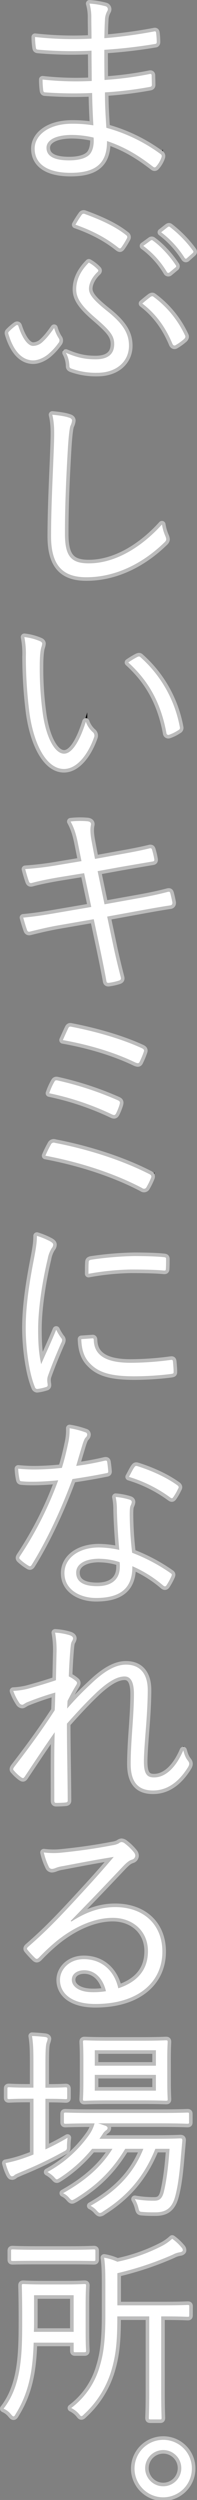 <svg xmlns="http://www.w3.org/2000/svg" viewBox="0 0 137.48 1740.16"><rect x="0" y="0" width="137.48" height="1740.16" fill="#808080" stroke="none"/><defs><style>.cls-1,.cls-3{fill:#fff;}.cls-1{stroke:#000;stroke-miterlimit:10;stroke-width:2px;}.cls-2{fill:none;stroke:#bcbcbc;stroke-linejoin:round;stroke-width:5px;}</style></defs><g id="レイヤー_2" data-name="レイヤー 2"><g id="レイヤー_1-2" data-name="レイヤー 1"><path class="cls-1" d="M64.3,64.72a275,275,0,0,1-32.6-.42c-1.14,0-1.42-.43-1.56-1.7a60.92,60.92,0,0,1-.43-7.23,211.86,211.86,0,0,0,34.3,1c0-6.94-.14-14.31-.14-21.12a268.68,268.68,0,0,1-37.56-.71c-.85-.14-1.13-.42-1.27-1.41a49.54,49.54,0,0,1-.57-7.37,241,241,0,0,0,39.4,1.13c0-5.81-.14-9.78-.14-15A33.76,33.76,0,0,0,62.46,2.5,57.5,57.5,0,0,1,73.65,4.34,2.19,2.19,0,0,1,74.93,7.6a13.29,13.29,0,0,0-1.7,6.52c-.29,4.54-.29,7.66-.43,12.48a334.23,334.23,0,0,0,34.59-4.68c1.13-.29,1.41,0,1.56,1a53.86,53.86,0,0,1,.42,6.24c0,1.13-.57,1.41-1,1.41A350,350,0,0,1,72.8,34.67c0,6.95,0,14.32.14,21a236.65,236.65,0,0,0,31.33-4.11c1-.28,1.42,0,1.56.71,0,1.7.14,4.39.14,6.8,0,.85-.43,1.28-1.42,1.42A259.93,259.93,0,0,1,73.23,64.3c0,8.79.42,16.16,1,24.66a115,115,0,0,1,37.84,18.29c.71.56,1,1.13.57,2.4a19,19,0,0,1-3.54,6.1c-.71.85-1.28,1-2.13.42-11.48-8.92-21-14.17-32.31-18,.14,15.88-8.23,22.12-25.38,22.12-16.58,0-25.08-6.38-25.08-16.87,0-9.21,9.63-17.29,26.08-17.29a89.5,89.5,0,0,1,14.88,1.13C64.72,79.18,64.44,72.94,64.3,64.72Zm-14,29.2c-11.91,0-17.86,3.83-17.86,8.93,0,6,5.52,8.79,15.87,8.79,6.52,0,11.91-1.42,14.46-4.39,1.7-2.13,3-5.67,2.55-11.49A67.25,67.25,0,0,0,50.27,93.92Z"/><path class="cls-1" d="M40.91,235.37a2.56,2.56,0,0,1-.14,3.4,41.64,41.64,0,0,1-7.51,8.08c-2.7,2.13-6.66,4-10.07,4-6,0-13-4-17.29-18.28-.28-1-.14-1.28.29-1.7a36.42,36.42,0,0,1,5.1-4.4c.71-.42,1.27-.28,1.56.57,3.54,10.77,7.65,13.75,10.2,13.75a9.9,9.9,0,0,0,6.1-2.27c2.55-2.27,4.67-4.54,8.64-10.21A26,26,0,0,0,40.91,235.37Zm25.8,14.74c8.22,0,13-3.26,13-10.63,0-6.09-3.4-9.78-13.75-18.71-10.06-8.64-12.76-13.89-12.76-19.42,0-6.94,3.4-13.18,8.79-18.56a25.81,25.81,0,0,1,6.24,4.82c.56.56.42,1.13-.15,1.7-4.25,4-6,8.5-6,11.62,0,3.83,2.69,7.51,12.19,15.17C85.56,225,90,231.83,90,240.62c0,10.91-8.64,18.85-22,18.85a50.28,50.28,0,0,1-18-2.84c-1.27-.42-1.56-1-1.56-1.84A20.25,20.25,0,0,0,46,245.58C54.09,249,59.48,250.11,66.71,250.11ZM57.07,149.48a1.57,1.57,0,0,1,2-.57c10.92,4,21.12,8.51,28.92,14.74a1.65,1.65,0,0,1,.57,2.27A57.9,57.9,0,0,1,84.85,172c-.85,1.14-1.28,1.14-2.41.29-8.5-6.81-18.43-11.91-29.76-15.88A71.7,71.7,0,0,1,57.07,149.48Zm48.05,57.12c.85-.43,1.27-.57,1.84-.14a70.15,70.15,0,0,1,22.11,26.93c.43.85.43,1.56-.56,2.55a38.77,38.77,0,0,1-6.1,4.39c-.85.43-1.56,0-2-.85C115.61,228,109,218.65,99.31,211.28,101.15,209.72,103.42,207.87,105.12,206.6Zm.14-39.26a1.09,1.09,0,0,1,1.42.14c5.67,4,11.9,10.91,16,17.15a1,1,0,0,1-.28,1.56l-4.11,3.4a1.13,1.13,0,0,1-1.84-.28A61.32,61.32,0,0,0,100,171.16ZM117,158.12c.57-.42,1-.56,1.56-.14a81.46,81.46,0,0,1,16.16,16.59c.43.7.29,1.13-.42,1.7l-3.83,3.4c-.57.57-1.13.57-1.7-.28a67.53,67.53,0,0,0-16.3-17.72Z"/><path class="cls-1" d="M48,290.65c1.56.43,2.27,1.14,2.27,2.13a10.73,10.73,0,0,1-1.14,3.68c-.56,1.71-1.13,6.1-1.7,14.6-1.27,21.41-2.12,40.82-2.12,60.38,0,15.88,4.39,20.7,16.72,20.7,18,0,36.43-10.92,51-27.07a33.38,33.38,0,0,0,2.41,8.22,7.23,7.23,0,0,1,.56,2c0,.85-.42,1.56-1.7,2.69-14.88,14.32-33.73,23.82-54,23.82-16,0-24.66-7.66-24.66-28.49,0-20.13,1.27-43.23,2-63.22.28-8.79.43-14.88-1.13-21.4C40.77,289.09,45.16,289.66,48,290.65Z"/><path class="cls-1" d="M28.15,446.42c.86.43,1.28,1,1.28,1.56a10.2,10.2,0,0,1-.57,2.55c-.56,1.7-1.13,5.67-1.13,13a226.6,226.6,0,0,0,2,32.18c2.13,16.72,8.22,28.91,15,28.91,5.67,0,11-9.07,15.16-22.25a18,18,0,0,0,4.68,7.09A3.15,3.15,0,0,1,65.72,513c-4,11.48-11.63,22.25-21.12,22.25-11.91,0-20.84-16.44-24-38.69a311.77,311.77,0,0,1-2.55-39.55A60.25,60.25,0,0,0,17,443.45,38.9,38.9,0,0,1,28.15,446.42Zm67.61,10.92c.85-.43,1.56-.57,2.13,0a85.9,85.9,0,0,1,27.64,49,1.62,1.62,0,0,1-1,1.84,28,28,0,0,1-6.52,3.26,1.31,1.31,0,0,1-1.85-1.13c-4-21.69-12.89-36.71-26.64-49.19A58.76,58.76,0,0,1,95.76,457.34Z"/><path class="cls-1" d="M54.38,587c-1.28-6.38-2.7-10.77-5.11-15.17a57.15,57.15,0,0,1,11.91-.14c2,.29,2.55,1.28,2.27,2.55-.43,2-.71,5,.56,11.63l2.27,12,16.44-3c7.09-1.28,15-2.69,21.83-4.4,1-.14,1.28.15,1.56,1a56.37,56.37,0,0,1,1.56,6.66c.14,1-.14,1.42-1.42,1.56-6.66,1.13-15,2.55-21.54,3.68l-16.59,3,4.82,23.1,23.67-4.25c7.94-1.42,14.6-2.83,20.41-4.39,1.28-.29,1.56,0,1.85,1,.56,2.12,1,4.11,1.41,6.24.15,1.27-.42,2-1.41,2.12-5.67.85-13,2.13-20.7,3.54L74.79,638l4.11,19.42c1.7,8.22,3.68,16.15,5.38,22.82.29,1.27,0,1.84-1.13,2.26a39.75,39.75,0,0,1-6.8,1.56c-1.42.29-2-.14-2.13-1.42-1.13-6.23-2.83-14.74-4.54-22.82l-4.25-20-23.1,4c-8.36,1.42-14.74,3-21,4.53-1.42.43-2.12.15-2.55-1.27-.85-2.41-1.84-5.67-2.55-8.36,7.94-.71,15.16-1.85,24.09-3.41l23.39-4-5-23.53-16.58,2.69c-7.66,1.28-14.74,2.69-19.85,4.11-1.27.28-1.7,0-2.12-1.13-.71-1.85-2-6.24-2.55-8.51a222.51,222.51,0,0,0,23.1-2.83l16.16-2.7Z"/><path class="cls-1" d="M35.53,796.66a2.14,2.14,0,0,1,2.83-1.14c20,3.83,44.65,10.92,66.05,21.83,1.13.57,1.56,1.42.85,2.84a48,48,0,0,1-3,6.09,1.91,1.91,0,0,1-3,.71C78.76,816.22,54.38,808.7,31.7,804.45A77.78,77.78,0,0,1,35.53,796.66ZM37.93,753c.57-1,1-1.27,2.56-.85A225.82,225.82,0,0,1,82.3,765.9c1.56.71,1.56,1.42,1.13,3A38.42,38.42,0,0,1,81,775c-.71,1.28-1.27,1.42-2.83.71a194.67,194.67,0,0,0-43.8-14.74A44.6,44.6,0,0,1,37.93,753Zm9.5-36.85c.71-1.7,1.28-1.7,2.55-1.42,14.74,2.84,33.59,7.8,49,14.88,1.42.71,1.85,1.28,1.28,2.7A55.92,55.92,0,0,1,97.47,739c-.57,1.27-1.28,1.27-3,.57-15.88-7.66-34.44-12.76-50.6-15.6C44.88,721.68,46.72,717.57,47.43,716.15Z"/><path class="cls-1" d="M35.1,864.12c1.42.85,2,1.42,2,2.27a3.82,3.82,0,0,1-1,2.41,20.91,20.91,0,0,0-2.83,7.51c-4,16.73-6.66,35.44-6.66,48.9,0,10.35.56,17.3,2.12,24.38,3.4-7.94,6.38-14,10.49-24a35.26,35.26,0,0,0,3.4,5.67,2.22,2.22,0,0,1,.71,1.42,4.63,4.63,0,0,1-.71,2.26c-3.12,7.23-6.09,14.18-9.07,22.54a8.52,8.52,0,0,0-.57,3.54c0,1.28.29,2.13.29,3.12a1.23,1.23,0,0,1-1,1.28,34.14,34.14,0,0,1-6.38,1.41,1.77,1.77,0,0,1-1.56-1.41c-4-9.5-6.38-27.22-6.38-41.11,0-15.16,2.55-31.75,5.81-48.33,1.28-6.8,2-10.91,2-15.73A52.29,52.29,0,0,1,35.1,864.12Zm29.34,67.47c.71-.14,1,.28,1,1.42.43,10.77,9.07,15.59,25.8,15.59a212.69,212.69,0,0,0,27.92-2c1.13-.15,1.42,0,1.56,1.41.14,1.7.43,4.68.43,6.66,0,1.28,0,1.42-1.85,1.71A212.46,212.46,0,0,1,93.92,958C78.05,958,69,955.69,62.74,949c-4.11-4.12-5.81-9.78-6-16.87Zm-2.55-52.73c0-1.27.28-1.7,1.7-2a234,234,0,0,1,30.05-2.55c8.22,0,16.3.28,20.12.71,1.85.14,2.13.28,2.13,1.41,0,2.27,0,4.54-.14,6.67,0,1.13-.28,1.41-1.56,1.27-5.53-.56-14.74-.71-22.82-.71a180.1,180.1,0,0,0-29.62,3C61.75,882.83,61.75,880.57,61.89,878.86Z"/><path class="cls-1" d="M72.94,1016.78c1.28-.29,1.71,0,1.85.85.28,1.7.56,4.25.71,6.09.14,1.28-.15,1.56-1.28,1.7-7.65,1.56-15.31,2.84-23.67,4.11-8.22,22.25-18.43,43.66-28.49,59.82-.71,1.13-1.42,1-2.27.42a33.15,33.15,0,0,1-5.67-4.25c-.85-.71-.85-1.28-.14-2.41a249.18,249.18,0,0,0,26.65-52.73c-6.1.57-11.77,1-17.86,1-2.13,0-4.25,0-7.51-.28-1.28-.14-1.42-.28-1.7-1.7a43.3,43.3,0,0,1-.85-7.09c4.53.43,8.22.57,11.19.57a181.94,181.94,0,0,0,19.28-1.13c1.7-5.39,3-10.63,4.25-16.59a42,42,0,0,0,1.14-11,59.67,59.67,0,0,1,11,2.83,1.64,1.64,0,0,1,1.28,1.56,2.91,2.91,0,0,1-1.14,2.13c-.71.85-1.13,1.84-2,4.39-1.56,5.1-3.12,10.35-4.54,15.31A194,194,0,0,0,72.94,1016.78Zm8.65,34.3a44,44,0,0,0-.85-9.08,45.22,45.22,0,0,1,9.64,1.85c1,.28,1.56.85,1.56,1.7a7.47,7.47,0,0,1-.85,2.55c-.57,1.56-.57,3.83-.57,6.66a239.4,239.4,0,0,0,1.7,26.08A122.9,122.9,0,0,1,119,1095c1.13.7,1,1.13.57,2.26a44.16,44.16,0,0,1-3.41,6.24c-.7,1-1.41.85-2.26.14a85.73,85.73,0,0,0-21.55-13.46c.14,14.31-7.08,22.11-25.37,22.11-10.77,0-22-5.53-22-17.29,0-10.64,10.21-17.86,24.1-17.86a69.72,69.72,0,0,1,14.17,1.7C82.44,1070.07,81.73,1058.73,81.59,1051.08Zm-12,33.87c-11.34,0-16.44,4.4-16.44,9.64,0,6.52,5.25,9.5,14.6,9.5,11.62,0,15.87-6.1,15.87-13.33a19.48,19.48,0,0,0-.14-3.4A46.76,46.76,0,0,0,69.54,1085Zm24.1-63.5c.71-1.13,1.13-1.27,2.41-.85,9.49,3,19.7,7.51,27.78,13.33,1,.85,1,1.41.28,2.55a36.54,36.54,0,0,1-3.26,5.67c-.71,1-1.13.85-2,.28A95.37,95.37,0,0,0,90,1028C91.37,1025.56,92.5,1023.15,93.64,1021.45Z"/><path class="cls-1" d="M48.71,1138.25c1.56.56,2.26,1.27,2.26,2.26a5,5,0,0,1-.7,1.85c-.71,1.13-.85,2.41-1.14,5.53-.56,6.52-.85,11.76-1.13,19a23,23,0,0,1,5,3.26c.85.71,1,1.56.14,2.83-2,3.26-3.83,6.66-6,10.92-.14,1.84-.14,3.4-.29,5.38a205.19,205.19,0,0,1,16-16.58c8.65-8.36,16.87-14,25.09-14,9.78,0,15.16,6.38,15.16,17.71,0,6.24-.42,15.6-1.27,26.37s-1.42,18.71-1.42,23.38c0,8.93,2.41,11.06,7.09,11.06,4,0,7.94-1.7,11.76-5.39,2.41-2.4,5.53-6.23,8.65-13.46,1,3.68,1.84,5.53,3.26,7.23,1,1.42,1.27,2.41,0,4.53-6.52,10.49-14.6,16.16-24.38,16.16-10.06,0-15.59-5.38-15.59-18.57,0-6.37.42-14.45,1.13-24.23.71-10.21,1.14-17.44,1.14-24.38,0-7.8-2-12.19-6.52-12.19-5.11,0-11.06,3.4-18.86,10.49-6.37,6-12.33,12.19-21.4,22.39,0,14.74.43,33.59.57,53.44,0,.85-.28,1.27-1.42,1.41-1.42.15-4.53.29-6.8.29-.71,0-1.14-.43-1.14-1.56,0-20.84-.14-35.58.29-47.63-6.81,9.64-13.47,19.71-20.84,30.76-.85,1.28-1.27,1.42-2.41.71a27.85,27.85,0,0,1-5.24-4.82c-.85-.71-.43-1.56.28-2.55,11.48-14.88,19.85-26.5,28.21-39.4.28-5,.28-8.79.42-12.33a204.27,204.27,0,0,0-19.41,6.66c-1.56.56-2.84,1.84-3.69,1.84a2.68,2.68,0,0,1-2.13-1.42,36.6,36.6,0,0,1-4.11-8.22,50.47,50.47,0,0,0,9.93-1.42c5.1-1.41,11.19-3.11,19.84-6,.14-6.52.28-12.76.42-19.13a67.71,67.71,0,0,0-1-14A43,43,0,0,1,48.71,1138.25Z"/><path class="cls-1" d="M49.84,1337.53c10.21-6.66,20.27-10.06,30.47-10.06,20.42,0,33,12.61,33,31,0,21.12-16.73,36.43-46.77,36.43-17,0-24.67-7.66-24.67-16.73,0-7.37,6.52-14.46,16.59-14.46,12.75,0,21.4,8.22,24.09,20.27,12.19-4,20.7-11.9,20.7-25.8,0-14.45-11.06-23.24-24.52-23.24-14,0-28.07,7.23-39,16a136.54,136.54,0,0,0-12.48,11.62c-1.13,1.13-1.84,1.27-2.83.28a63.17,63.17,0,0,1-5.24-5.67c-.57-.71-.43-1.27.56-2.12,11.2-9.78,18.43-17,32-31.61,8.22-8.93,16.72-18,27.63-30.9-11.76,1.84-22.82,4-35.43,6.38a23.29,23.29,0,0,0-5,1.27,8.32,8.32,0,0,1-2.69.71,2.49,2.49,0,0,1-2.27-1.7,44.31,44.31,0,0,1-3.4-9.78,52.39,52.39,0,0,0,12.47.14c11.2-1.13,22.82-2.69,35.29-5.1a15,15,0,0,0,4.4-1.27,4.28,4.28,0,0,1,2-1,4.26,4.26,0,0,1,2.55,1.14,35.06,35.06,0,0,1,6.1,5.95,3.82,3.82,0,0,1,1,2.41,2.93,2.93,0,0,1-2.13,2.69c-1.84.57-3.4,1.56-6.66,5-12.61,13.33-22.11,23.25-36.28,37.71Zm8.93,33.88c-4.54,0-8.65,2.26-8.65,6.66,0,4.68,5.11,8.64,14.6,8.64a52.12,52.12,0,0,0,9.22-.7C72.09,1377.93,66.85,1371.41,58.77,1371.41Z"/><path class="cls-1" d="M31.7,1496.13c5.24-2.41,10.35-5.1,15.45-8.08a50,50,0,0,0-.43,5.39c0,3,0,3-2.41,4.25a271.44,271.44,0,0,1-29.05,13.89c-3,1.28-4.68,2-5.11,2.41a2.47,2.47,0,0,1-1.84.85c-.57,0-1-.42-1.56-1.41a36.07,36.07,0,0,1-2.83-7.8,84.6,84.6,0,0,0,13.46-3.69c2-.7,4-1.41,6-2.26v-38.84H19.51c-9.64,0-12.47.28-13.18.28-1,0-1.14-.14-1.14-1.13v-6c0-1,.14-1.14,1.14-1.14.71,0,3.54.29,13.18.29h3.83V1436.6c0-10.06-.15-13.89-1-19.41,3.69.14,6.67.42,9.22.7,1,.15,1.7.57,1.7,1.28a14.62,14.62,0,0,1-.71,2.55c-.57,1.56-.85,5.1-.85,14.6v16.87h1c9.64,0,12.47-.29,13.18-.29s1,.15,1,1.14v6c0,1-.14,1.13-1,1.13s-3.54-.28-13.18-.28h-1Zm100.21-19c0,1-.14,1.13-1.14,1.13-.71,0-5.52-.28-19.7-.28H68.41c2.12.57,3.83,1.28,5.24,1.7,1,.43,1.42,1,1.42,1.56a1.91,1.91,0,0,1-1,1.56,8.59,8.59,0,0,0-2.55,2.84l-2.13,3.11h39c12.47,0,16.72-.28,17.43-.28,1.14,0,1.42.28,1.42,1.42L126,1504.07c-.85,9.64-1.84,17.58-3.68,24.52-2.13,8.08-6.1,11.34-13.89,11.34-3.26,0-5.67,0-8.93-.28-2.27-.14-2.27-.29-3-3.12a23.18,23.18,0,0,0-2.41-5.81,72.08,72.08,0,0,0,13.61,1.13c3.26,0,5.53-1.13,6.8-6.8,1.28-5.39,2.84-14.6,3.83-29.34h-9.92c-7.65,19-19.14,32.74-36.57,43.65a3.88,3.88,0,0,1-2.13,1c-.56,0-1.13-.43-2.26-1.7a13.53,13.53,0,0,0-4.26-3.26c17.86-10.07,29.91-22.26,36.86-39.69H87.4c-9.35,15.45-20.13,25.65-34.87,34.72-1.13.57-1.7,1-2.26,1s-1.14-.57-2.13-1.7a12,12,0,0,0-4.11-3.12c14.88-8.36,26.36-17.86,34.44-30.9H64.3a98,98,0,0,1-22.4,20.13c-1.13.7-1.7,1.13-2.26,1.13s-1-.57-2-1.7a21,21,0,0,0-4.53-3.4,86.12,86.12,0,0,0,29.34-26.22A25,25,0,0,0,66,1478h-.57c-14.17,0-18.85.28-19.7.28s-1.13-.14-1.13-1.13v-5.53c0-1,.14-1.13,1.13-1.13s5.53.28,19.7.28h45.64c14.18,0,19-.28,19.7-.28,1,0,1.14.14,1.14,1.13Zm-15.17-28.2c0,8.5.28,11.48.28,12.18,0,1-.14,1.14-1.13,1.14S111.07,1462,99,1462H75.92c-12.19,0-16.16.29-16.87.29-1,0-1.13-.14-1.13-1.14,0-.85.28-3.68.28-12.18v-15.31c0-8.51-.28-11.48-.28-12.33s.14-1.14,1.13-1.14c.71,0,4.68.29,16.87.29H99c12,0,16-.29,16.87-.29s1.13.14,1.13,1.14-.28,3.82-.28,12.33Zm-7.94-21.83H66.14v10.77H108.8Zm0,17.15H66.14v11H108.8Z"/><path class="cls-1" d="M59.76,1623.27c0,9.07.29,12,.29,12.9s-.15,1.14-1.14,1.14H52.53c-1,0-1.13-.15-1.13-1.14v-5.53H23.48c-.57,19.28-3.26,34.59-12.33,49.33-.71,1.27-1.14,2-1.7,2s-1-.56-1.85-1.56a13.71,13.71,0,0,0-5.1-3.82c12.9-16.59,13-39,13-62.79,0-15.45-.28-22.11-.28-22.82,0-1,.14-1.14,1.13-1.14.71,0,3.83.29,13.89.29H45.16c9.93,0,13-.29,13.75-.29,1,0,1.14.14,1.14,1.14,0,.71-.29,4.11-.29,13.18Zm6.81-50.6c0,1-.15,1.14-1.14,1.14s-4.68-.15-16.72-.15H25.6c-12,0-16,.15-16.72.15-1,0-1.14-.15-1.14-1.14v-5.81c0-1,.15-1.13,1.14-1.13.71,0,4.68.28,16.72.28H48.71c12,0,15.87-.28,16.72-.28s1.14.14,1.14,1.13ZM51.4,1597.62H23.76v16.58c0,3.12,0,6.1-.14,8.93H51.4Zm80.65,13.89c0,1-.14,1.13-1.13,1.13-.57,0-4.68-.28-17.3-.28h-1.13v52.73c0,12,.28,17.15.28,17.85,0,1-.14,1.14-1.13,1.14H105c-1,0-1.14-.14-1.14-1.14,0-.7.29-5.81.29-17.85v-52.73H81.87c0,17.29-.85,27.64-4.82,39.83a67.59,67.59,0,0,1-18.14,28.06c-1,1-1.56,1.56-2.12,1.56s-.85-.57-1.7-1.56a16.63,16.63,0,0,0-5.39-4.11,55,55,0,0,0,19.84-28.77c2.41-7.94,4-16.73,4-35.44v-22c0-8.22-.14-13.32-.85-18.42a36.28,36.28,0,0,1,9.21,2.83,122.66,122.66,0,0,0,31.47-11.19,32.23,32.23,0,0,0,6.8-4.82,33.35,33.35,0,0,1,6.52,6.09,2.67,2.67,0,0,1,.85,2c0,.56-.85,1.13-1.84,1.27a15.24,15.24,0,0,0-5.1,1.7,220.85,220.85,0,0,1-38.7,12.9v22.39h31.75c12.62,0,16.73-.28,17.3-.28,1,0,1.13.14,1.13,1.14Z"/><path class="cls-1" d="M133.89,1718a20,20,0,1,1-20-19.7A19.9,19.9,0,0,1,133.89,1718Zm-32.6,0a12.62,12.62,0,1,0,12.62-12.61A12.65,12.65,0,0,0,101.29,1718Z"/><path class="cls-2" d="M64.3,64.72a275,275,0,0,1-32.6-.42c-1.14,0-1.42-.43-1.56-1.7a60.92,60.92,0,0,1-.43-7.23,211.86,211.86,0,0,0,34.3,1c0-6.94-.14-14.31-.14-21.12a268.68,268.68,0,0,1-37.56-.71c-.85-.14-1.13-.42-1.27-1.41a49.54,49.54,0,0,1-.57-7.37,241,241,0,0,0,39.4,1.13c0-5.81-.14-9.78-.14-15A33.76,33.76,0,0,0,62.46,2.5,57.5,57.5,0,0,1,73.65,4.34,2.19,2.19,0,0,1,74.93,7.6a13.29,13.29,0,0,0-1.7,6.52c-.29,4.54-.29,7.66-.43,12.48a334.23,334.23,0,0,0,34.59-4.68c1.13-.29,1.41,0,1.56,1a53.86,53.86,0,0,1,.42,6.24c0,1.13-.57,1.41-1,1.41A350,350,0,0,1,72.8,34.67c0,6.95,0,14.32.14,21a236.65,236.65,0,0,0,31.33-4.11c1-.28,1.42,0,1.56.71,0,1.7.14,4.39.14,6.8,0,.85-.43,1.28-1.42,1.42A259.93,259.93,0,0,1,73.23,64.3c0,8.79.42,16.16,1,24.66a115,115,0,0,1,37.84,18.29c.71.56,1,1.13.57,2.4a19,19,0,0,1-3.54,6.1c-.71.85-1.28,1-2.13.42-11.48-8.92-21-14.17-32.31-18,.14,15.88-8.23,22.12-25.38,22.12-16.58,0-25.08-6.38-25.08-16.87,0-9.21,9.63-17.29,26.08-17.29a89.5,89.5,0,0,1,14.88,1.13C64.72,79.18,64.44,72.94,64.3,64.72Zm-14,29.2c-11.91,0-17.86,3.83-17.86,8.93,0,6,5.52,8.79,15.87,8.79,6.52,0,11.91-1.42,14.46-4.39,1.7-2.13,3-5.67,2.55-11.49A67.25,67.25,0,0,0,50.27,93.92Z"/><path class="cls-2" d="M40.91,235.37a2.56,2.56,0,0,1-.14,3.4,41.64,41.64,0,0,1-7.51,8.08c-2.7,2.13-6.66,4-10.07,4-6,0-13-4-17.29-18.28-.28-1-.14-1.28.29-1.7a36.42,36.42,0,0,1,5.1-4.4c.71-.42,1.27-.28,1.56.57,3.54,10.77,7.65,13.75,10.2,13.75a9.9,9.9,0,0,0,6.1-2.27c2.55-2.27,4.67-4.54,8.64-10.21A26,26,0,0,0,40.91,235.37Zm25.8,14.74c8.22,0,13-3.26,13-10.63,0-6.09-3.4-9.78-13.75-18.71-10.06-8.64-12.76-13.89-12.76-19.42,0-6.94,3.4-13.18,8.79-18.56a25.81,25.81,0,0,1,6.24,4.82c.56.56.42,1.13-.15,1.7-4.25,4-6,8.5-6,11.62,0,3.83,2.69,7.51,12.19,15.17C85.56,225,90,231.83,90,240.62c0,10.91-8.64,18.85-22,18.85a50.28,50.28,0,0,1-18-2.84c-1.27-.42-1.56-1-1.56-1.84A20.25,20.25,0,0,0,46,245.58C54.09,249,59.48,250.11,66.71,250.11ZM57.07,149.48a1.57,1.57,0,0,1,2-.57c10.92,4,21.12,8.51,28.92,14.74a1.65,1.65,0,0,1,.57,2.27A57.9,57.9,0,0,1,84.85,172c-.85,1.14-1.28,1.14-2.41.29-8.5-6.81-18.43-11.91-29.76-15.88A71.7,71.7,0,0,1,57.07,149.48Zm48.05,57.12c.85-.43,1.27-.57,1.84-.14a70.15,70.15,0,0,1,22.11,26.93c.43.85.43,1.56-.56,2.55a38.77,38.77,0,0,1-6.1,4.39c-.85.43-1.56,0-2-.85C115.61,228,109,218.65,99.31,211.28,101.15,209.72,103.42,207.87,105.12,206.6Zm.14-39.26a1.09,1.09,0,0,1,1.42.14c5.67,4,11.9,10.91,16,17.15a1,1,0,0,1-.28,1.56l-4.11,3.4a1.13,1.13,0,0,1-1.84-.28A61.32,61.32,0,0,0,100,171.16ZM117,158.12c.57-.42,1-.56,1.56-.14a81.46,81.46,0,0,1,16.16,16.59c.43.7.29,1.13-.42,1.7l-3.83,3.4c-.57.57-1.13.57-1.7-.28a67.53,67.53,0,0,0-16.3-17.72Z"/><path class="cls-2" d="M48,290.65c1.56.43,2.27,1.14,2.27,2.13a10.73,10.73,0,0,1-1.14,3.68c-.56,1.71-1.13,6.1-1.7,14.6-1.27,21.41-2.12,40.82-2.12,60.38,0,15.88,4.39,20.7,16.72,20.7,18,0,36.43-10.92,51-27.07a33.38,33.38,0,0,0,2.41,8.22,7.23,7.23,0,0,1,.56,2c0,.85-.42,1.56-1.7,2.69-14.88,14.32-33.73,23.82-54,23.82-16,0-24.66-7.66-24.66-28.49,0-20.13,1.27-43.23,2-63.22.28-8.79.43-14.88-1.13-21.4C40.77,289.09,45.16,289.66,48,290.65Z"/><path class="cls-2" d="M28.15,446.42c.86.43,1.28,1,1.28,1.56a10.2,10.2,0,0,1-.57,2.55c-.56,1.7-1.13,5.67-1.13,13a226.6,226.6,0,0,0,2,32.18c2.13,16.72,8.22,28.91,15,28.91,5.67,0,11-9.07,15.16-22.25a18,18,0,0,0,4.68,7.09A3.15,3.15,0,0,1,65.72,513c-4,11.48-11.63,22.25-21.12,22.25-11.91,0-20.84-16.44-24-38.69a311.77,311.77,0,0,1-2.55-39.55A60.25,60.25,0,0,0,17,443.45,38.9,38.9,0,0,1,28.15,446.42Zm67.61,10.92c.85-.43,1.56-.57,2.13,0a85.9,85.9,0,0,1,27.64,49,1.62,1.62,0,0,1-1,1.84,28,28,0,0,1-6.52,3.26,1.31,1.31,0,0,1-1.85-1.13c-4-21.69-12.89-36.71-26.64-49.19A58.76,58.76,0,0,1,95.76,457.34Z"/><path class="cls-2" d="M54.38,587c-1.28-6.38-2.7-10.77-5.11-15.17a57.15,57.15,0,0,1,11.91-.14c2,.29,2.55,1.28,2.27,2.55-.43,2-.71,5,.56,11.63l2.27,12,16.44-3c7.09-1.28,15-2.69,21.83-4.4,1-.14,1.28.15,1.56,1a56.37,56.37,0,0,1,1.56,6.66c.14,1-.14,1.42-1.42,1.56-6.66,1.13-15,2.55-21.54,3.68l-16.59,3,4.82,23.1,23.67-4.25c7.94-1.42,14.6-2.83,20.41-4.39,1.28-.29,1.56,0,1.85,1,.56,2.12,1,4.11,1.41,6.24.15,1.27-.42,2-1.41,2.12-5.67.85-13,2.13-20.7,3.54L74.79,638l4.11,19.42c1.7,8.22,3.68,16.15,5.38,22.82.29,1.27,0,1.84-1.13,2.26a39.75,39.75,0,0,1-6.8,1.56c-1.42.29-2-.14-2.13-1.42-1.13-6.23-2.83-14.74-4.54-22.82l-4.25-20-23.1,4c-8.36,1.42-14.74,3-21,4.53-1.42.43-2.12.15-2.55-1.27-.85-2.41-1.84-5.67-2.55-8.36,7.94-.71,15.16-1.85,24.09-3.41l23.39-4-5-23.53-16.58,2.69c-7.66,1.28-14.74,2.69-19.85,4.11-1.27.28-1.7,0-2.12-1.13-.71-1.85-2-6.24-2.55-8.51a222.51,222.51,0,0,0,23.1-2.83l16.16-2.7Z"/><path class="cls-2" d="M35.53,796.66a2.14,2.14,0,0,1,2.83-1.14c20,3.83,44.65,10.92,66.05,21.83,1.13.57,1.56,1.42.85,2.84a48,48,0,0,1-3,6.09,1.91,1.91,0,0,1-3,.71C78.76,816.22,54.38,808.7,31.7,804.45A77.78,77.78,0,0,1,35.53,796.66ZM37.93,753c.57-1,1-1.27,2.56-.85A225.82,225.82,0,0,1,82.3,765.9c1.56.71,1.56,1.42,1.13,3A38.42,38.42,0,0,1,81,775c-.71,1.28-1.27,1.42-2.83.71a194.67,194.67,0,0,0-43.8-14.74A44.6,44.6,0,0,1,37.93,753Zm9.5-36.85c.71-1.7,1.28-1.7,2.55-1.42,14.74,2.84,33.59,7.8,49,14.88,1.42.71,1.85,1.28,1.28,2.7A55.92,55.92,0,0,1,97.47,739c-.57,1.27-1.28,1.27-3,.57-15.88-7.66-34.44-12.76-50.6-15.6C44.88,721.68,46.72,717.57,47.43,716.15Z"/><path class="cls-2" d="M35.1,864.12c1.42.85,2,1.42,2,2.27a3.82,3.82,0,0,1-1,2.41,20.91,20.91,0,0,0-2.83,7.51c-4,16.73-6.66,35.44-6.66,48.9,0,10.35.56,17.3,2.12,24.38,3.4-7.94,6.38-14,10.49-24a35.26,35.26,0,0,0,3.4,5.67,2.22,2.22,0,0,1,.71,1.42,4.63,4.63,0,0,1-.71,2.26c-3.12,7.23-6.09,14.18-9.07,22.54a8.52,8.52,0,0,0-.57,3.54c0,1.28.29,2.13.29,3.12a1.23,1.23,0,0,1-1,1.28,34.14,34.14,0,0,1-6.38,1.41,1.77,1.77,0,0,1-1.56-1.41c-4-9.5-6.38-27.22-6.38-41.11,0-15.16,2.55-31.75,5.81-48.33,1.28-6.8,2-10.91,2-15.73A52.29,52.29,0,0,1,35.1,864.12Zm29.34,67.47c.71-.14,1,.28,1,1.42.43,10.77,9.07,15.59,25.8,15.59a212.69,212.69,0,0,0,27.92-2c1.13-.15,1.42,0,1.56,1.41.14,1.7.43,4.68.43,6.66,0,1.28,0,1.42-1.85,1.71A212.46,212.46,0,0,1,93.92,958C78.05,958,69,955.69,62.74,949c-4.11-4.12-5.81-9.78-6-16.87Zm-2.55-52.73c0-1.27.28-1.7,1.7-2a234,234,0,0,1,30.05-2.55c8.22,0,16.3.28,20.12.71,1.85.14,2.13.28,2.13,1.41,0,2.27,0,4.54-.14,6.67,0,1.13-.28,1.41-1.56,1.27-5.53-.56-14.74-.71-22.82-.71a180.1,180.1,0,0,0-29.62,3C61.75,882.83,61.75,880.57,61.89,878.86Z"/><path class="cls-2" d="M72.94,1016.78c1.28-.29,1.71,0,1.85.85.28,1.7.56,4.25.71,6.09.14,1.28-.15,1.56-1.28,1.7-7.65,1.56-15.31,2.84-23.67,4.11-8.22,22.25-18.43,43.66-28.49,59.82-.71,1.13-1.42,1-2.27.42a33.15,33.15,0,0,1-5.67-4.25c-.85-.71-.85-1.28-.14-2.41a249.18,249.18,0,0,0,26.65-52.73c-6.1.57-11.77,1-17.86,1-2.13,0-4.25,0-7.51-.28-1.28-.14-1.42-.28-1.7-1.7a43.3,43.3,0,0,1-.85-7.09c4.53.43,8.22.57,11.19.57a181.94,181.94,0,0,0,19.28-1.13c1.7-5.39,3-10.63,4.25-16.59a42,42,0,0,0,1.14-11,59.67,59.67,0,0,1,11,2.83,1.64,1.64,0,0,1,1.28,1.56,2.91,2.91,0,0,1-1.14,2.13c-.71.85-1.13,1.84-2,4.39-1.56,5.1-3.12,10.35-4.54,15.31A194,194,0,0,0,72.94,1016.78Zm8.65,34.3a44,44,0,0,0-.85-9.08,45.22,45.22,0,0,1,9.64,1.85c1,.28,1.56.85,1.56,1.7a7.47,7.47,0,0,1-.85,2.55c-.57,1.56-.57,3.83-.57,6.66a239.4,239.4,0,0,0,1.7,26.08A122.9,122.9,0,0,1,119,1095c1.13.7,1,1.13.57,2.26a44.16,44.16,0,0,1-3.41,6.24c-.7,1-1.41.85-2.26.14a85.73,85.73,0,0,0-21.55-13.46c.14,14.31-7.08,22.11-25.37,22.11-10.77,0-22-5.53-22-17.29,0-10.64,10.21-17.86,24.1-17.86a69.72,69.72,0,0,1,14.17,1.7C82.44,1070.07,81.73,1058.73,81.59,1051.08Zm-12,33.87c-11.34,0-16.44,4.4-16.44,9.64,0,6.52,5.25,9.5,14.6,9.5,11.62,0,15.87-6.1,15.87-13.33a19.48,19.48,0,0,0-.14-3.4A46.76,46.76,0,0,0,69.54,1085Zm24.1-63.5c.71-1.13,1.13-1.27,2.41-.85,9.49,3,19.7,7.51,27.78,13.33,1,.85,1,1.41.28,2.55a36.54,36.54,0,0,1-3.26,5.67c-.71,1-1.13.85-2,.28A95.37,95.37,0,0,0,90,1028C91.37,1025.56,92.5,1023.15,93.64,1021.45Z"/><path class="cls-2" d="M48.71,1138.25c1.56.56,2.26,1.27,2.26,2.26a5,5,0,0,1-.7,1.85c-.71,1.13-.85,2.41-1.14,5.53-.56,6.52-.85,11.76-1.13,19a23,23,0,0,1,5,3.26c.85.71,1,1.56.14,2.83-2,3.26-3.83,6.66-6,10.92-.14,1.84-.14,3.4-.29,5.38a205.19,205.19,0,0,1,16-16.58c8.65-8.36,16.87-14,25.09-14,9.78,0,15.16,6.38,15.16,17.71,0,6.24-.42,15.6-1.27,26.37s-1.42,18.71-1.42,23.38c0,8.93,2.41,11.06,7.09,11.06,4,0,7.94-1.7,11.76-5.39,2.41-2.4,5.53-6.23,8.65-13.46,1,3.68,1.84,5.53,3.26,7.23,1,1.42,1.27,2.41,0,4.53-6.52,10.49-14.6,16.16-24.38,16.16-10.06,0-15.59-5.38-15.59-18.57,0-6.37.42-14.45,1.13-24.23.71-10.21,1.14-17.44,1.14-24.38,0-7.8-2-12.19-6.52-12.19-5.11,0-11.06,3.4-18.86,10.49-6.37,6-12.33,12.19-21.4,22.39,0,14.74.43,33.59.57,53.44,0,.85-.28,1.27-1.42,1.41-1.42.15-4.53.29-6.8.29-.71,0-1.14-.43-1.14-1.56,0-20.84-.14-35.58.29-47.63-6.81,9.64-13.47,19.71-20.84,30.76-.85,1.28-1.27,1.42-2.41.71a27.85,27.85,0,0,1-5.24-4.82c-.85-.71-.43-1.56.28-2.55,11.48-14.88,19.85-26.5,28.21-39.4.28-5,.28-8.79.42-12.33a204.27,204.27,0,0,0-19.41,6.66c-1.56.56-2.84,1.84-3.69,1.84a2.68,2.68,0,0,1-2.13-1.42,36.6,36.6,0,0,1-4.11-8.22,50.47,50.47,0,0,0,9.93-1.42c5.1-1.41,11.19-3.11,19.84-6,.14-6.52.28-12.76.42-19.13a67.71,67.71,0,0,0-1-14A43,43,0,0,1,48.71,1138.25Z"/><path class="cls-2" d="M49.84,1337.53c10.21-6.66,20.27-10.06,30.47-10.06,20.42,0,33,12.61,33,31,0,21.12-16.73,36.43-46.77,36.43-17,0-24.67-7.66-24.67-16.73,0-7.37,6.52-14.46,16.59-14.46,12.75,0,21.4,8.22,24.09,20.27,12.19-4,20.7-11.9,20.7-25.8,0-14.45-11.06-23.24-24.52-23.24-14,0-28.07,7.23-39,16a136.54,136.54,0,0,0-12.48,11.62c-1.13,1.13-1.84,1.27-2.83.28a63.17,63.17,0,0,1-5.24-5.67c-.57-.71-.43-1.27.56-2.12,11.2-9.78,18.43-17,32-31.61,8.22-8.93,16.72-18,27.63-30.9-11.76,1.84-22.82,4-35.43,6.38a23.29,23.29,0,0,0-5,1.27,8.32,8.32,0,0,1-2.69.71,2.49,2.49,0,0,1-2.27-1.7,44.31,44.31,0,0,1-3.4-9.78,52.39,52.39,0,0,0,12.47.14c11.2-1.13,22.82-2.69,35.29-5.1a15,15,0,0,0,4.4-1.27,4.28,4.28,0,0,1,2-1,4.26,4.26,0,0,1,2.55,1.14,35.06,35.06,0,0,1,6.1,5.95,3.82,3.82,0,0,1,1,2.41,2.93,2.93,0,0,1-2.13,2.69c-1.84.57-3.4,1.56-6.66,5-12.61,13.33-22.11,23.25-36.28,37.71Zm8.93,33.88c-4.54,0-8.65,2.26-8.65,6.66,0,4.68,5.11,8.64,14.6,8.64a52.12,52.12,0,0,0,9.22-.7C72.09,1377.93,66.85,1371.41,58.77,1371.41Z"/><path class="cls-2" d="M31.7,1496.13c5.24-2.41,10.35-5.1,15.45-8.08a50,50,0,0,0-.43,5.39c0,3,0,3-2.41,4.25a271.44,271.44,0,0,1-29.05,13.89c-3,1.28-4.68,2-5.11,2.41a2.47,2.47,0,0,1-1.84.85c-.57,0-1-.42-1.56-1.41a36.07,36.07,0,0,1-2.83-7.8,84.6,84.6,0,0,0,13.46-3.69c2-.7,4-1.41,6-2.26v-38.84H19.51c-9.64,0-12.47.28-13.18.28-1,0-1.14-.14-1.14-1.13v-6c0-1,.14-1.14,1.14-1.14.71,0,3.54.29,13.18.29h3.83V1436.6c0-10.06-.15-13.89-1-19.41,3.69.14,6.67.42,9.22.7,1,.15,1.7.57,1.7,1.28a14.62,14.62,0,0,1-.71,2.55c-.57,1.56-.85,5.1-.85,14.6v16.87h1c9.64,0,12.47-.29,13.18-.29s1,.15,1,1.14v6c0,1-.14,1.13-1,1.13s-3.54-.28-13.18-.28h-1Zm100.21-19c0,1-.14,1.13-1.14,1.13-.71,0-5.52-.28-19.7-.28H68.41c2.12.57,3.83,1.28,5.24,1.7,1,.43,1.42,1,1.42,1.56a1.91,1.91,0,0,1-1,1.56,8.59,8.59,0,0,0-2.55,2.84l-2.13,3.11h39c12.47,0,16.72-.28,17.43-.28,1.14,0,1.42.28,1.42,1.42L126,1504.07c-.85,9.64-1.84,17.58-3.68,24.52-2.13,8.08-6.1,11.34-13.89,11.34-3.26,0-5.67,0-8.93-.28-2.27-.14-2.27-.29-3-3.12a23.18,23.18,0,0,0-2.41-5.81,72.08,72.08,0,0,0,13.61,1.13c3.26,0,5.53-1.13,6.8-6.8,1.28-5.39,2.84-14.6,3.83-29.34h-9.92c-7.65,19-19.14,32.74-36.57,43.65a3.88,3.88,0,0,1-2.13,1c-.56,0-1.13-.43-2.26-1.7a13.53,13.53,0,0,0-4.26-3.26c17.86-10.07,29.91-22.26,36.86-39.69H87.4c-9.35,15.45-20.13,25.65-34.87,34.72-1.13.57-1.7,1-2.26,1s-1.14-.57-2.13-1.7a12,12,0,0,0-4.11-3.12c14.88-8.36,26.36-17.86,34.44-30.9H64.3a98,98,0,0,1-22.4,20.13c-1.13.7-1.7,1.13-2.26,1.13s-1-.57-2-1.7a21,21,0,0,0-4.53-3.4,86.12,86.12,0,0,0,29.34-26.22A25,25,0,0,0,66,1478h-.57c-14.17,0-18.85.28-19.7.28s-1.13-.14-1.13-1.13v-5.53c0-1,.14-1.13,1.13-1.13s5.53.28,19.7.28h45.64c14.18,0,19-.28,19.7-.28,1,0,1.14.14,1.14,1.13Zm-15.17-28.2c0,8.5.28,11.48.28,12.18,0,1-.14,1.14-1.13,1.14S111.07,1462,99,1462H75.92c-12.19,0-16.16.29-16.87.29-1,0-1.13-.14-1.13-1.14,0-.85.28-3.68.28-12.18v-15.31c0-8.51-.28-11.48-.28-12.33s.14-1.14,1.13-1.14c.71,0,4.68.29,16.87.29H99c12,0,16-.29,16.87-.29s1.13.14,1.13,1.14-.28,3.82-.28,12.33Zm-7.94-21.83H66.14v10.77H108.8Zm0,17.15H66.14v11H108.8Z"/><path class="cls-2" d="M59.76,1623.27c0,9.07.29,12,.29,12.9s-.15,1.14-1.14,1.14H52.53c-1,0-1.13-.15-1.13-1.14v-5.53H23.48c-.57,19.28-3.26,34.59-12.33,49.33-.71,1.27-1.14,2-1.7,2s-1-.56-1.85-1.56a13.71,13.71,0,0,0-5.1-3.82c12.9-16.59,13-39,13-62.79,0-15.45-.28-22.11-.28-22.82,0-1,.14-1.14,1.13-1.14.71,0,3.83.29,13.89.29H45.16c9.93,0,13-.29,13.75-.29,1,0,1.14.14,1.14,1.14,0,.71-.29,4.11-.29,13.18Zm6.81-50.6c0,1-.15,1.14-1.14,1.14s-4.68-.15-16.72-.15H25.6c-12,0-16,.15-16.72.15-1,0-1.14-.15-1.14-1.14v-5.81c0-1,.15-1.13,1.14-1.13.71,0,4.68.28,16.72.28H48.71c12,0,15.87-.28,16.72-.28s1.14.14,1.14,1.13ZM51.4,1597.62H23.76v16.58c0,3.12,0,6.1-.14,8.93H51.4Zm80.65,13.89c0,1-.14,1.13-1.13,1.13-.57,0-4.68-.28-17.3-.28h-1.13v52.73c0,12,.28,17.15.28,17.85,0,1-.14,1.14-1.13,1.14H105c-1,0-1.14-.14-1.14-1.14,0-.7.29-5.81.29-17.85v-52.73H81.87c0,17.29-.85,27.64-4.82,39.83a67.59,67.59,0,0,1-18.14,28.06c-1,1-1.56,1.56-2.12,1.56s-.85-.57-1.7-1.56a16.63,16.63,0,0,0-5.39-4.11,55,55,0,0,0,19.84-28.77c2.41-7.94,4-16.73,4-35.44v-22c0-8.22-.14-13.32-.85-18.42a36.28,36.28,0,0,1,9.21,2.83,122.66,122.66,0,0,0,31.47-11.19,32.23,32.23,0,0,0,6.8-4.82,33.35,33.35,0,0,1,6.52,6.09,2.67,2.67,0,0,1,.85,2c0,.56-.85,1.13-1.84,1.27a15.24,15.24,0,0,0-5.1,1.7,220.85,220.85,0,0,1-38.7,12.9v22.39h31.75c12.62,0,16.73-.28,17.3-.28,1,0,1.13.14,1.13,1.14Z"/><path class="cls-2" d="M133.89,1718a20,20,0,1,1-20-19.7A19.9,19.9,0,0,1,133.89,1718Zm-32.6,0a12.62,12.62,0,1,0,12.62-12.61A12.65,12.65,0,0,0,101.29,1718Z"/><path class="cls-3" d="M64.3,64.72a275,275,0,0,1-32.6-.42c-1.14,0-1.42-.43-1.56-1.7a60.92,60.92,0,0,1-.43-7.23,211.86,211.86,0,0,0,34.3,1c0-6.94-.14-14.31-.14-21.12a268.68,268.68,0,0,1-37.56-.71c-.85-.14-1.13-.42-1.27-1.41a49.54,49.54,0,0,1-.57-7.37,241,241,0,0,0,39.4,1.13c0-5.81-.14-9.78-.14-15A33.76,33.76,0,0,0,62.46,2.5,57.5,57.5,0,0,1,73.65,4.34,2.19,2.19,0,0,1,74.93,7.6a13.29,13.29,0,0,0-1.7,6.52c-.29,4.54-.29,7.66-.43,12.48a334.23,334.23,0,0,0,34.59-4.68c1.13-.29,1.41,0,1.56,1a53.86,53.86,0,0,1,.42,6.24c0,1.13-.57,1.41-1,1.41A350,350,0,0,1,72.8,34.67c0,6.95,0,14.32.14,21a236.65,236.65,0,0,0,31.33-4.11c1-.28,1.42,0,1.56.71,0,1.7.14,4.39.14,6.8,0,.85-.43,1.28-1.42,1.42A259.93,259.93,0,0,1,73.23,64.3c0,8.79.42,16.16,1,24.66a115,115,0,0,1,37.84,18.29c.71.56,1,1.13.57,2.4a19,19,0,0,1-3.54,6.1c-.71.85-1.28,1-2.13.42-11.48-8.92-21-14.17-32.31-18,.14,15.88-8.23,22.12-25.38,22.12-16.58,0-25.08-6.38-25.08-16.87,0-9.21,9.63-17.29,26.08-17.29a89.5,89.5,0,0,1,14.88,1.13C64.72,79.18,64.44,72.94,64.3,64.72Zm-14,29.2c-11.91,0-17.86,3.83-17.86,8.93,0,6,5.52,8.79,15.87,8.79,6.52,0,11.91-1.42,14.46-4.39,1.7-2.13,3-5.67,2.55-11.49A67.25,67.25,0,0,0,50.27,93.92Z"/><path class="cls-3" d="M40.91,235.37a2.56,2.56,0,0,1-.14,3.4,41.64,41.64,0,0,1-7.51,8.08c-2.7,2.13-6.66,4-10.07,4-6,0-13-4-17.29-18.28-.28-1-.14-1.28.29-1.7a36.42,36.42,0,0,1,5.1-4.4c.71-.42,1.27-.28,1.56.57,3.54,10.77,7.65,13.75,10.2,13.75a9.9,9.9,0,0,0,6.1-2.27c2.55-2.27,4.67-4.54,8.64-10.21A26,26,0,0,0,40.91,235.37Zm25.8,14.74c8.22,0,13-3.26,13-10.63,0-6.09-3.4-9.78-13.75-18.71-10.06-8.64-12.76-13.89-12.76-19.42,0-6.94,3.4-13.18,8.79-18.56a25.81,25.81,0,0,1,6.24,4.82c.56.56.42,1.13-.15,1.7-4.25,4-6,8.5-6,11.62,0,3.83,2.69,7.51,12.19,15.17C85.56,225,90,231.83,90,240.62c0,10.91-8.64,18.85-22,18.85a50.28,50.28,0,0,1-18-2.84c-1.27-.42-1.56-1-1.56-1.84A20.25,20.25,0,0,0,46,245.58C54.09,249,59.48,250.11,66.71,250.11ZM57.07,149.48a1.57,1.57,0,0,1,2-.57c10.92,4,21.12,8.51,28.92,14.74a1.65,1.65,0,0,1,.57,2.27A57.9,57.9,0,0,1,84.85,172c-.85,1.14-1.28,1.14-2.41.29-8.5-6.81-18.43-11.91-29.76-15.88A71.7,71.7,0,0,1,57.07,149.48Zm48.05,57.12c.85-.43,1.27-.57,1.84-.14a70.15,70.15,0,0,1,22.11,26.93c.43.85.43,1.56-.56,2.55a38.77,38.77,0,0,1-6.1,4.39c-.85.43-1.56,0-2-.85C115.61,228,109,218.65,99.31,211.28,101.15,209.72,103.42,207.87,105.12,206.6Zm.14-39.26a1.09,1.09,0,0,1,1.42.14c5.67,4,11.9,10.91,16,17.15a1,1,0,0,1-.28,1.56l-4.11,3.4a1.13,1.13,0,0,1-1.84-.28A61.32,61.32,0,0,0,100,171.16ZM117,158.12c.57-.42,1-.56,1.56-.14a81.46,81.46,0,0,1,16.16,16.59c.43.7.29,1.13-.42,1.7l-3.83,3.4c-.57.57-1.13.57-1.7-.28a67.53,67.53,0,0,0-16.3-17.72Z"/><path class="cls-3" d="M48,290.65c1.56.43,2.27,1.14,2.27,2.13a10.73,10.73,0,0,1-1.14,3.68c-.56,1.71-1.13,6.1-1.7,14.6-1.27,21.41-2.12,40.82-2.12,60.38,0,15.88,4.39,20.7,16.72,20.7,18,0,36.43-10.92,51-27.07a33.38,33.38,0,0,0,2.41,8.22,7.23,7.23,0,0,1,.56,2c0,.85-.42,1.56-1.7,2.69-14.88,14.32-33.73,23.82-54,23.82-16,0-24.66-7.66-24.66-28.49,0-20.13,1.27-43.23,2-63.22.28-8.79.43-14.88-1.13-21.4C40.77,289.09,45.16,289.66,48,290.65Z"/><path class="cls-3" d="M28.15,446.42c.86.43,1.28,1,1.28,1.56a10.2,10.2,0,0,1-.57,2.55c-.56,1.7-1.13,5.67-1.13,13a226.6,226.6,0,0,0,2,32.18c2.13,16.72,8.22,28.91,15,28.91,5.67,0,11-9.07,15.16-22.25a18,18,0,0,0,4.68,7.09A3.15,3.15,0,0,1,65.72,513c-4,11.48-11.63,22.25-21.12,22.25-11.91,0-20.84-16.44-24-38.69a311.77,311.77,0,0,1-2.55-39.55A60.25,60.25,0,0,0,17,443.45,38.9,38.9,0,0,1,28.15,446.42Zm67.61,10.92c.85-.43,1.56-.57,2.13,0a85.9,85.9,0,0,1,27.64,49,1.62,1.62,0,0,1-1,1.84,28,28,0,0,1-6.52,3.26,1.31,1.31,0,0,1-1.85-1.13c-4-21.69-12.89-36.71-26.64-49.19A58.76,58.76,0,0,1,95.76,457.34Z"/><path class="cls-3" d="M54.38,587c-1.28-6.38-2.7-10.77-5.11-15.17a57.15,57.15,0,0,1,11.91-.14c2,.29,2.55,1.28,2.27,2.55-.43,2-.71,5,.56,11.63l2.27,12,16.44-3c7.09-1.28,15-2.69,21.83-4.4,1-.14,1.28.15,1.56,1a56.37,56.37,0,0,1,1.56,6.66c.14,1-.14,1.42-1.42,1.56-6.66,1.13-15,2.55-21.54,3.68l-16.59,3,4.82,23.1,23.67-4.25c7.94-1.42,14.6-2.83,20.41-4.39,1.28-.29,1.56,0,1.85,1,.56,2.12,1,4.11,1.41,6.24.15,1.27-.42,2-1.41,2.12-5.67.85-13,2.13-20.7,3.54L74.79,638l4.11,19.42c1.7,8.22,3.68,16.15,5.38,22.82.29,1.27,0,1.84-1.13,2.26a39.75,39.75,0,0,1-6.8,1.56c-1.42.29-2-.14-2.13-1.42-1.13-6.23-2.83-14.74-4.54-22.82l-4.25-20-23.1,4c-8.36,1.42-14.74,3-21,4.53-1.42.43-2.12.15-2.55-1.27-.85-2.41-1.84-5.67-2.55-8.36,7.94-.71,15.16-1.85,24.09-3.41l23.39-4-5-23.53-16.58,2.69c-7.66,1.28-14.74,2.69-19.85,4.11-1.27.28-1.7,0-2.12-1.13-.71-1.85-2-6.24-2.55-8.51a222.51,222.51,0,0,0,23.1-2.83l16.16-2.7Z"/><path class="cls-3" d="M35.53,796.66a2.14,2.14,0,0,1,2.83-1.14c20,3.83,44.65,10.92,66.05,21.83,1.13.57,1.56,1.42.85,2.84a48,48,0,0,1-3,6.09,1.91,1.91,0,0,1-3,.71C78.76,816.22,54.38,808.7,31.7,804.45A77.78,77.78,0,0,1,35.53,796.66ZM37.93,753c.57-1,1-1.27,2.56-.85A225.82,225.82,0,0,1,82.3,765.9c1.56.71,1.56,1.42,1.13,3A38.42,38.42,0,0,1,81,775c-.71,1.28-1.27,1.42-2.83.71a194.67,194.67,0,0,0-43.8-14.74A44.6,44.6,0,0,1,37.93,753Zm9.5-36.85c.71-1.7,1.28-1.7,2.55-1.42,14.74,2.84,33.59,7.8,49,14.88,1.42.71,1.85,1.28,1.28,2.7A55.92,55.92,0,0,1,97.47,739c-.57,1.27-1.28,1.27-3,.57-15.88-7.66-34.44-12.76-50.6-15.6C44.88,721.68,46.72,717.57,47.43,716.15Z"/><path class="cls-3" d="M35.1,864.12c1.42.85,2,1.42,2,2.27a3.82,3.82,0,0,1-1,2.41,20.91,20.91,0,0,0-2.83,7.51c-4,16.73-6.66,35.44-6.66,48.9,0,10.35.56,17.3,2.12,24.38,3.4-7.94,6.38-14,10.49-24a35.26,35.26,0,0,0,3.4,5.67,2.22,2.22,0,0,1,.71,1.42,4.63,4.63,0,0,1-.71,2.26c-3.12,7.23-6.09,14.18-9.07,22.54a8.52,8.52,0,0,0-.57,3.54c0,1.28.29,2.13.29,3.12a1.23,1.23,0,0,1-1,1.28,34.14,34.14,0,0,1-6.38,1.41,1.77,1.77,0,0,1-1.56-1.41c-4-9.5-6.38-27.22-6.38-41.11,0-15.16,2.55-31.75,5.81-48.33,1.28-6.8,2-10.91,2-15.73A52.29,52.29,0,0,1,35.1,864.12Zm29.34,67.47c.71-.14,1,.28,1,1.42.43,10.77,9.07,15.59,25.8,15.59a212.69,212.69,0,0,0,27.92-2c1.13-.15,1.42,0,1.56,1.41.14,1.7.43,4.68.43,6.66,0,1.28,0,1.42-1.85,1.71A212.46,212.46,0,0,1,93.92,958C78.05,958,69,955.69,62.74,949c-4.11-4.12-5.81-9.78-6-16.87Zm-2.55-52.73c0-1.27.28-1.7,1.7-2a234,234,0,0,1,30.05-2.55c8.22,0,16.3.28,20.12.71,1.85.14,2.13.28,2.13,1.41,0,2.27,0,4.54-.14,6.67,0,1.13-.28,1.41-1.56,1.27-5.53-.56-14.74-.71-22.82-.71a180.1,180.1,0,0,0-29.62,3C61.75,882.83,61.75,880.57,61.89,878.86Z"/><path class="cls-3" d="M72.94,1016.78c1.28-.29,1.71,0,1.85.85.28,1.7.56,4.25.71,6.09.14,1.28-.15,1.56-1.28,1.7-7.65,1.56-15.31,2.84-23.67,4.11-8.22,22.25-18.43,43.66-28.49,59.82-.71,1.13-1.42,1-2.27.42a33.15,33.15,0,0,1-5.67-4.25c-.85-.71-.85-1.28-.14-2.41a249.18,249.18,0,0,0,26.65-52.73c-6.1.57-11.77,1-17.86,1-2.13,0-4.25,0-7.51-.28-1.28-.14-1.42-.28-1.7-1.7a43.3,43.3,0,0,1-.85-7.09c4.53.43,8.22.57,11.19.57a181.94,181.94,0,0,0,19.28-1.13c1.7-5.39,3-10.63,4.25-16.59a42,42,0,0,0,1.14-11,59.67,59.67,0,0,1,11,2.83,1.64,1.64,0,0,1,1.28,1.56,2.91,2.91,0,0,1-1.14,2.13c-.71.85-1.13,1.84-2,4.39-1.56,5.1-3.12,10.35-4.54,15.31A194,194,0,0,0,72.94,1016.78Zm8.65,34.3a44,44,0,0,0-.85-9.08,45.22,45.22,0,0,1,9.64,1.85c1,.28,1.56.85,1.56,1.7a7.47,7.47,0,0,1-.85,2.55c-.57,1.56-.57,3.83-.57,6.66a239.4,239.4,0,0,0,1.7,26.08A122.9,122.9,0,0,1,119,1095c1.13.7,1,1.13.57,2.26a44.16,44.16,0,0,1-3.41,6.24c-.7,1-1.41.85-2.26.14a85.73,85.73,0,0,0-21.55-13.46c.14,14.31-7.08,22.11-25.37,22.11-10.77,0-22-5.53-22-17.29,0-10.64,10.21-17.86,24.1-17.86a69.72,69.72,0,0,1,14.17,1.7C82.44,1070.07,81.73,1058.73,81.59,1051.08Zm-12,33.87c-11.34,0-16.44,4.4-16.44,9.64,0,6.52,5.25,9.5,14.6,9.5,11.62,0,15.87-6.1,15.87-13.33a19.48,19.48,0,0,0-.14-3.4A46.76,46.76,0,0,0,69.54,1085Zm24.1-63.5c.71-1.13,1.13-1.27,2.41-.85,9.49,3,19.7,7.51,27.78,13.33,1,.85,1,1.41.28,2.55a36.54,36.54,0,0,1-3.26,5.67c-.71,1-1.13.85-2,.28A95.37,95.37,0,0,0,90,1028C91.37,1025.56,92.5,1023.15,93.64,1021.45Z"/><path class="cls-3" d="M48.71,1138.25c1.56.56,2.26,1.27,2.26,2.26a5,5,0,0,1-.7,1.85c-.71,1.13-.85,2.41-1.14,5.53-.56,6.52-.85,11.76-1.13,19a23,23,0,0,1,5,3.26c.85.71,1,1.56.14,2.83-2,3.26-3.83,6.66-6,10.92-.14,1.84-.14,3.4-.29,5.38a205.19,205.19,0,0,1,16-16.58c8.65-8.36,16.87-14,25.09-14,9.78,0,15.16,6.38,15.16,17.71,0,6.24-.42,15.6-1.27,26.37s-1.42,18.71-1.42,23.38c0,8.93,2.41,11.06,7.09,11.06,4,0,7.94-1.7,11.76-5.39,2.41-2.4,5.53-6.23,8.65-13.46,1,3.68,1.84,5.53,3.26,7.23,1,1.42,1.27,2.41,0,4.53-6.52,10.49-14.6,16.16-24.38,16.16-10.06,0-15.59-5.38-15.59-18.57,0-6.37.42-14.45,1.13-24.23.71-10.21,1.14-17.44,1.14-24.38,0-7.8-2-12.19-6.52-12.19-5.11,0-11.06,3.4-18.86,10.49-6.37,6-12.33,12.19-21.4,22.39,0,14.74.43,33.59.57,53.44,0,.85-.28,1.27-1.42,1.41-1.42.15-4.53.29-6.8.29-.71,0-1.14-.43-1.14-1.56,0-20.84-.14-35.58.29-47.63-6.81,9.64-13.47,19.71-20.84,30.76-.85,1.28-1.27,1.42-2.41.71a27.85,27.85,0,0,1-5.24-4.82c-.85-.71-.43-1.56.28-2.55,11.48-14.88,19.85-26.5,28.21-39.4.28-5,.28-8.79.42-12.33a204.27,204.27,0,0,0-19.41,6.66c-1.56.56-2.84,1.84-3.69,1.84a2.68,2.68,0,0,1-2.13-1.42,36.6,36.6,0,0,1-4.11-8.22,50.47,50.47,0,0,0,9.93-1.42c5.1-1.41,11.19-3.11,19.84-6,.14-6.52.28-12.76.42-19.13a67.71,67.71,0,0,0-1-14A43,43,0,0,1,48.71,1138.25Z"/><path class="cls-3" d="M49.84,1337.53c10.21-6.66,20.27-10.06,30.47-10.06,20.42,0,33,12.61,33,31,0,21.12-16.73,36.43-46.77,36.43-17,0-24.67-7.66-24.67-16.73,0-7.37,6.52-14.46,16.59-14.46,12.75,0,21.4,8.22,24.09,20.27,12.19-4,20.7-11.9,20.7-25.8,0-14.45-11.06-23.24-24.52-23.24-14,0-28.07,7.23-39,16a136.54,136.54,0,0,0-12.48,11.62c-1.13,1.13-1.84,1.27-2.83.28a63.17,63.17,0,0,1-5.24-5.67c-.57-.71-.43-1.27.56-2.12,11.2-9.78,18.43-17,32-31.61,8.22-8.93,16.72-18,27.63-30.9-11.76,1.84-22.82,4-35.43,6.38a23.29,23.29,0,0,0-5,1.27,8.32,8.32,0,0,1-2.69.71,2.49,2.49,0,0,1-2.27-1.7,44.31,44.31,0,0,1-3.4-9.78,52.39,52.39,0,0,0,12.47.14c11.2-1.13,22.82-2.69,35.29-5.1a15,15,0,0,0,4.4-1.27,4.28,4.28,0,0,1,2-1,4.26,4.26,0,0,1,2.55,1.14,35.06,35.06,0,0,1,6.1,5.95,3.82,3.82,0,0,1,1,2.41,2.93,2.93,0,0,1-2.13,2.69c-1.84.57-3.4,1.56-6.66,5-12.61,13.33-22.11,23.25-36.28,37.71Zm8.93,33.88c-4.54,0-8.65,2.26-8.65,6.66,0,4.68,5.11,8.64,14.6,8.64a52.12,52.12,0,0,0,9.22-.7C72.09,1377.93,66.85,1371.41,58.77,1371.41Z"/><path class="cls-3" d="M31.7,1496.13c5.24-2.41,10.35-5.1,15.45-8.08a50,50,0,0,0-.43,5.39c0,3,0,3-2.41,4.25a271.44,271.44,0,0,1-29.05,13.89c-3,1.28-4.68,2-5.11,2.41a2.47,2.47,0,0,1-1.84.85c-.57,0-1-.42-1.56-1.41a36.07,36.07,0,0,1-2.83-7.8,84.6,84.6,0,0,0,13.46-3.69c2-.7,4-1.41,6-2.26v-38.84H19.51c-9.64,0-12.47.28-13.18.28-1,0-1.14-.14-1.14-1.13v-6c0-1,.14-1.14,1.14-1.14.71,0,3.54.29,13.18.29h3.83V1436.6c0-10.06-.15-13.89-1-19.41,3.69.14,6.67.42,9.22.7,1,.15,1.7.57,1.7,1.28a14.62,14.62,0,0,1-.71,2.55c-.57,1.56-.85,5.1-.85,14.6v16.87h1c9.64,0,12.47-.29,13.18-.29s1,.15,1,1.14v6c0,1-.14,1.13-1,1.13s-3.54-.28-13.18-.28h-1Zm100.21-19c0,1-.14,1.13-1.14,1.13-.71,0-5.52-.28-19.7-.28H68.41c2.12.57,3.83,1.28,5.24,1.7,1,.43,1.42,1,1.42,1.56a1.91,1.91,0,0,1-1,1.56,8.59,8.59,0,0,0-2.55,2.84l-2.13,3.11h39c12.47,0,16.72-.28,17.43-.28,1.14,0,1.42.28,1.42,1.42L126,1504.07c-.85,9.64-1.84,17.58-3.68,24.52-2.13,8.08-6.1,11.34-13.89,11.34-3.26,0-5.67,0-8.93-.28-2.27-.14-2.27-.29-3-3.12a23.18,23.18,0,0,0-2.41-5.81,72.08,72.08,0,0,0,13.61,1.13c3.26,0,5.53-1.13,6.8-6.8,1.28-5.39,2.84-14.6,3.83-29.34h-9.92c-7.65,19-19.14,32.74-36.57,43.65a3.88,3.88,0,0,1-2.13,1c-.56,0-1.13-.43-2.26-1.7a13.53,13.53,0,0,0-4.26-3.26c17.86-10.07,29.91-22.26,36.86-39.69H87.4c-9.35,15.45-20.13,25.65-34.87,34.72-1.13.57-1.7,1-2.26,1s-1.14-.57-2.13-1.7a12,12,0,0,0-4.11-3.12c14.88-8.36,26.36-17.86,34.44-30.9H64.3a98,98,0,0,1-22.4,20.13c-1.13.7-1.7,1.13-2.26,1.13s-1-.57-2-1.7a21,21,0,0,0-4.53-3.4,86.12,86.12,0,0,0,29.34-26.22A25,25,0,0,0,66,1478h-.57c-14.17,0-18.85.28-19.7.28s-1.13-.14-1.13-1.13v-5.53c0-1,.14-1.13,1.13-1.13s5.53.28,19.7.28h45.64c14.18,0,19-.28,19.7-.28,1,0,1.14.14,1.14,1.13Zm-15.17-28.2c0,8.5.28,11.48.28,12.18,0,1-.14,1.14-1.13,1.14S111.07,1462,99,1462H75.92c-12.19,0-16.16.29-16.87.29-1,0-1.13-.14-1.13-1.14,0-.85.28-3.68.28-12.18v-15.31c0-8.51-.28-11.48-.28-12.33s.14-1.14,1.13-1.14c.71,0,4.68.29,16.87.29H99c12,0,16-.29,16.87-.29s1.13.14,1.13,1.14-.28,3.82-.28,12.33Zm-7.94-21.83H66.14v10.77H108.8Zm0,17.15H66.14v11H108.8Z"/><path class="cls-3" d="M59.76,1623.27c0,9.07.29,12,.29,12.9s-.15,1.14-1.14,1.14H52.53c-1,0-1.13-.15-1.13-1.14v-5.53H23.48c-.57,19.28-3.26,34.59-12.33,49.33-.71,1.27-1.14,2-1.7,2s-1-.56-1.85-1.56a13.71,13.71,0,0,0-5.1-3.82c12.9-16.59,13-39,13-62.79,0-15.45-.28-22.11-.28-22.82,0-1,.14-1.14,1.13-1.14.71,0,3.83.29,13.89.29H45.16c9.93,0,13-.29,13.75-.29,1,0,1.14.14,1.14,1.14,0,.71-.29,4.11-.29,13.18Zm6.81-50.6c0,1-.15,1.14-1.14,1.14s-4.68-.15-16.72-.15H25.6c-12,0-16,.15-16.72.15-1,0-1.14-.15-1.14-1.14v-5.81c0-1,.15-1.13,1.14-1.13.71,0,4.68.28,16.72.28H48.71c12,0,15.87-.28,16.72-.28s1.14.14,1.14,1.13ZM51.4,1597.62H23.76v16.58c0,3.12,0,6.1-.14,8.93H51.4Zm80.65,13.89c0,1-.14,1.13-1.13,1.13-.57,0-4.68-.28-17.3-.28h-1.13v52.73c0,12,.28,17.15.28,17.85,0,1-.14,1.14-1.13,1.14H105c-1,0-1.14-.14-1.14-1.14,0-.7.29-5.81.29-17.85v-52.73H81.87c0,17.29-.85,27.64-4.82,39.83a67.59,67.59,0,0,1-18.14,28.06c-1,1-1.56,1.56-2.12,1.56s-.85-.57-1.7-1.56a16.63,16.63,0,0,0-5.39-4.11,55,55,0,0,0,19.84-28.77c2.41-7.94,4-16.73,4-35.44v-22c0-8.22-.14-13.32-.85-18.42a36.28,36.28,0,0,1,9.21,2.83,122.66,122.66,0,0,0,31.47-11.19,32.23,32.23,0,0,0,6.8-4.82,33.35,33.35,0,0,1,6.52,6.09,2.67,2.67,0,0,1,.85,2c0,.56-.85,1.13-1.84,1.27a15.24,15.24,0,0,0-5.1,1.7,220.85,220.85,0,0,1-38.7,12.9v22.39h31.75c12.62,0,16.73-.28,17.3-.28,1,0,1.13.14,1.13,1.14Z"/><path class="cls-3" d="M133.89,1718a20,20,0,1,1-20-19.7A19.9,19.9,0,0,1,133.89,1718Zm-32.6,0a12.62,12.62,0,1,0,12.62-12.61A12.65,12.65,0,0,0,101.29,1718Z"/></g></g></svg>
